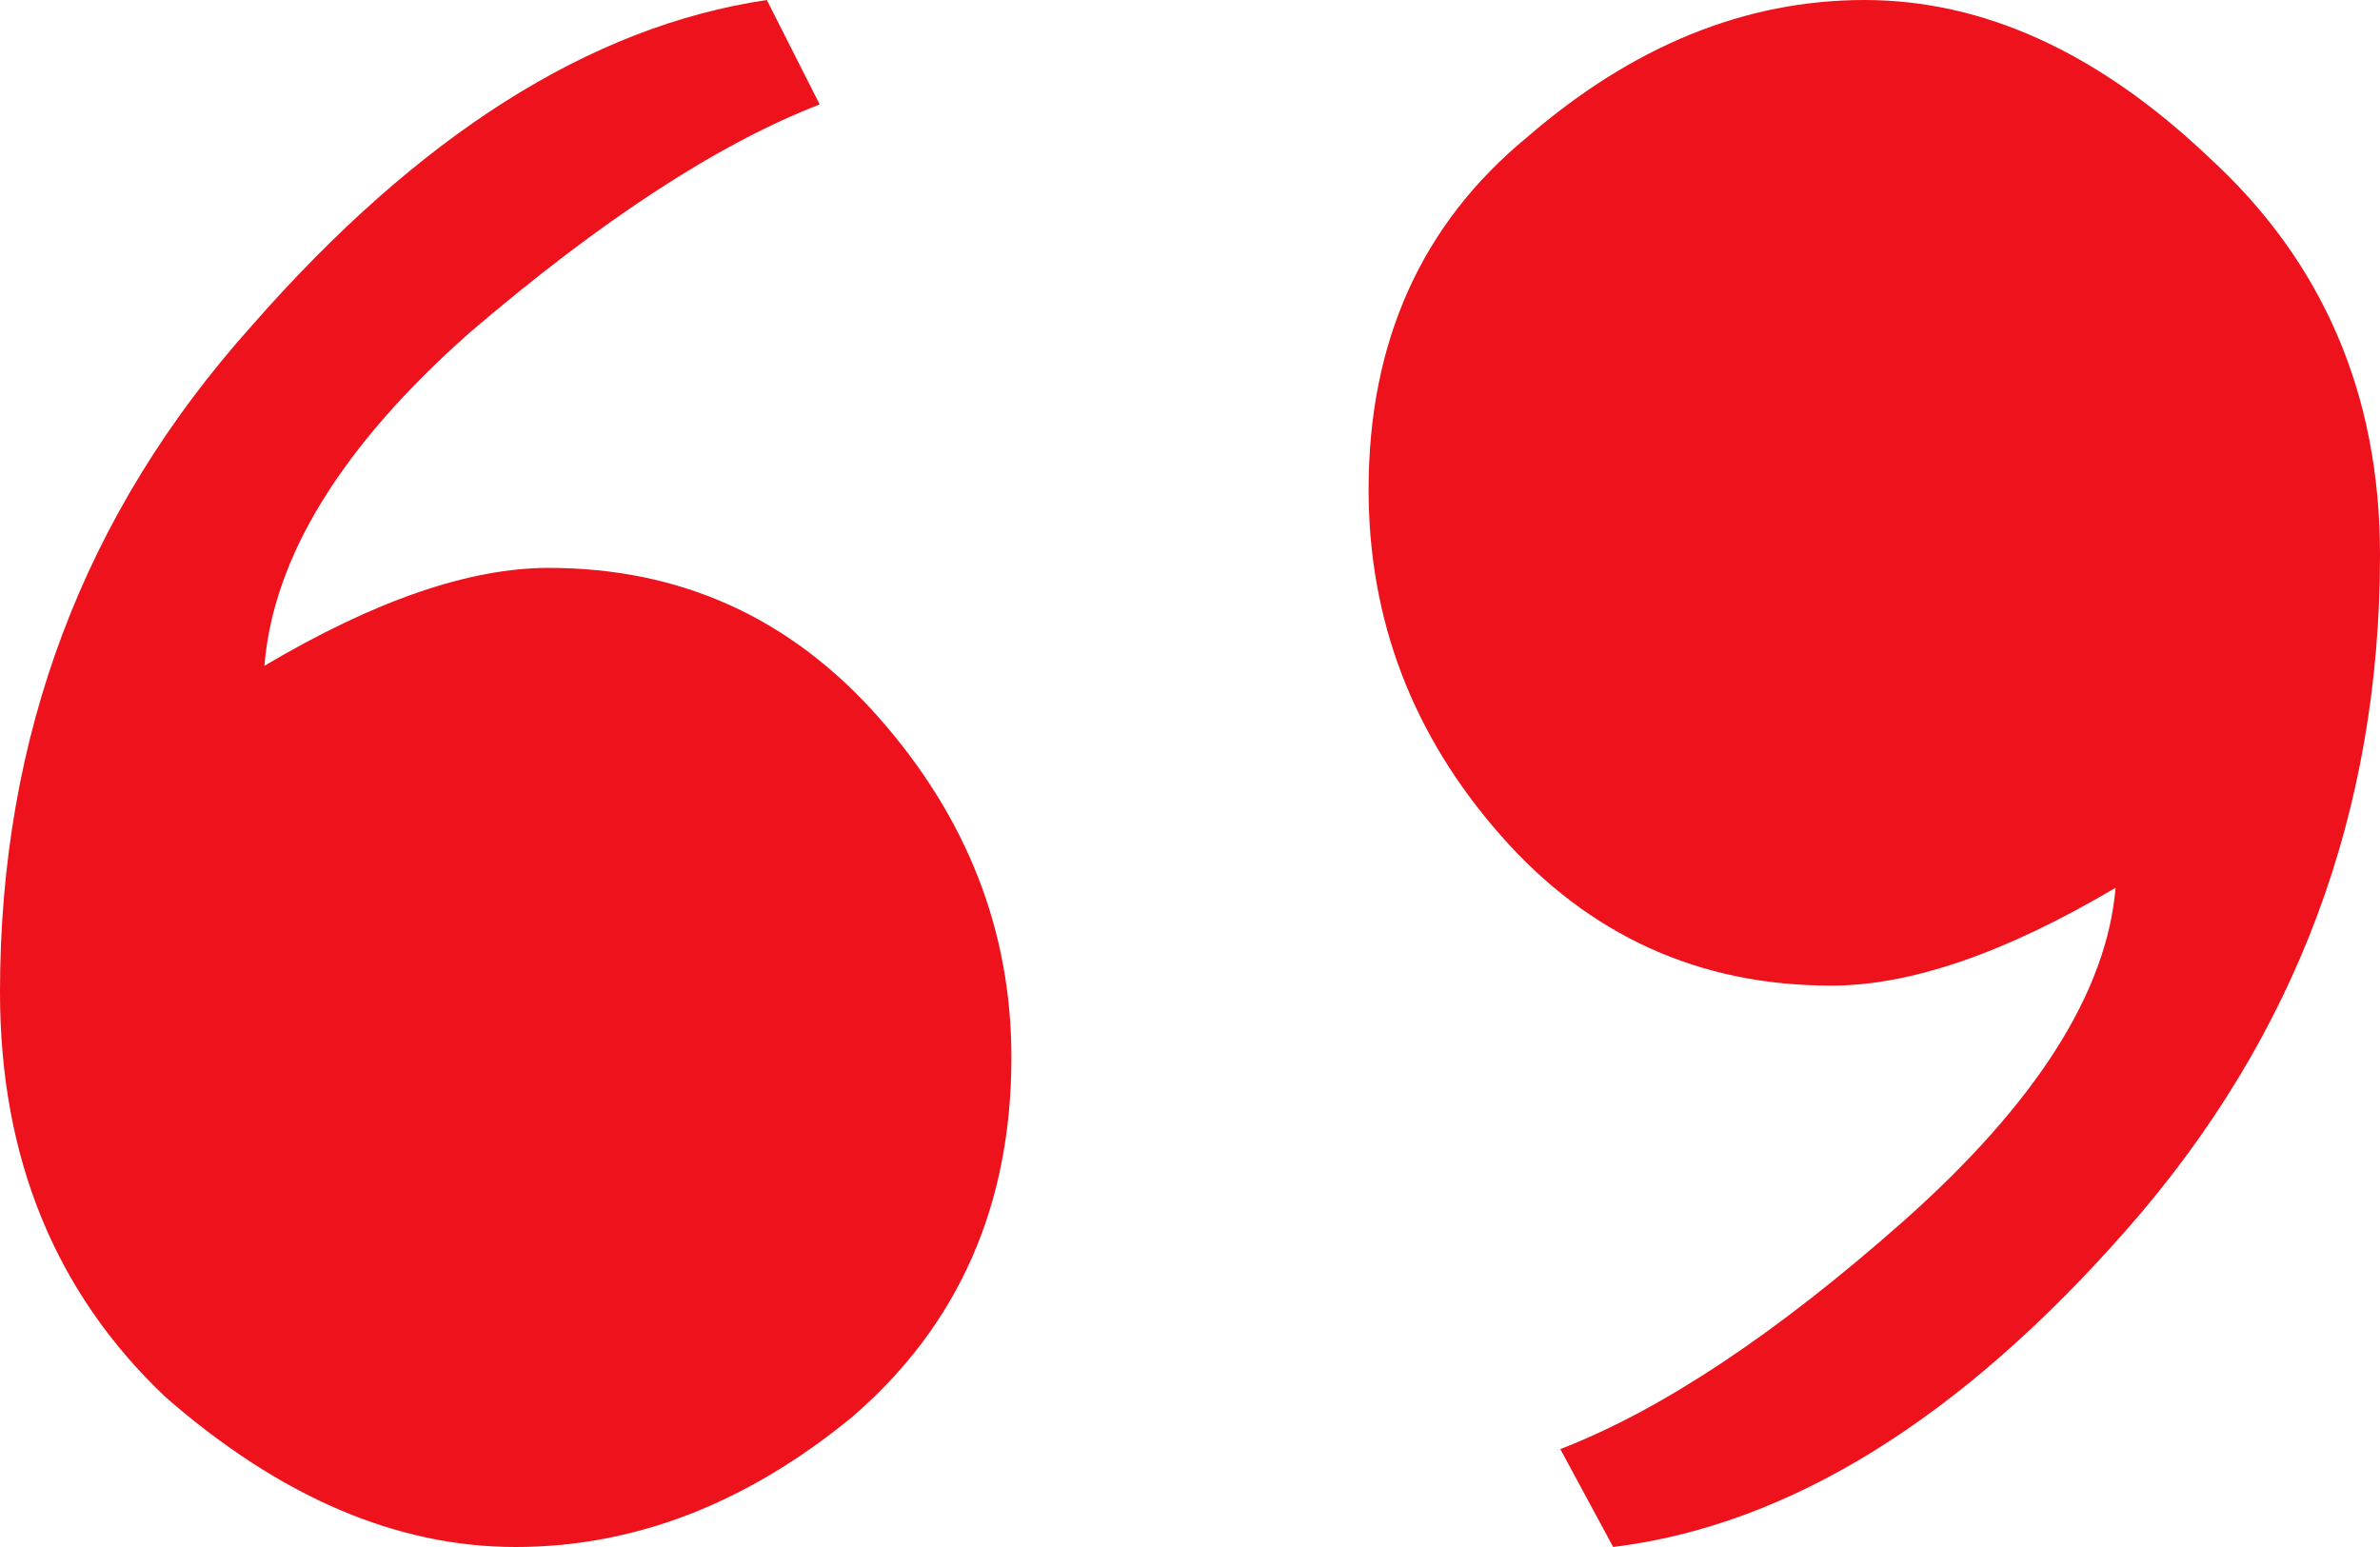 <svg width="100" height="65" viewBox="0 0 100 65" fill="none" xmlns="http://www.w3.org/2000/svg">
<path d="M23.054 23.861C28.609 23.861 33.238 25.963 36.941 30.169C40.645 34.374 42.496 39.128 42.496 44.43C42.496 50.647 40.274 55.675 35.83 59.515C31.386 63.172 26.664 65 21.665 65C16.665 65 11.758 62.897 6.944 58.692C2.315 54.304 0 48.636 0 41.688C0 30.9 3.518 21.575 10.555 13.713C17.591 5.668 24.813 1.097 32.219 0L34.441 4.388C30.183 6.034 25.276 9.233 19.721 13.987C14.351 18.741 11.481 23.404 11.11 27.975C15.739 25.232 19.721 23.861 23.054 23.861Z" fill="#ED121B"/>
<path d="M76.947 41.413C71.392 41.413 66.763 39.311 63.059 35.105C59.356 30.9 57.504 26.055 57.504 20.57C57.504 14.353 59.726 9.416 64.17 5.759C68.614 1.92 73.336 0 78.336 0C83.335 0 88.15 2.194 92.779 6.582C97.593 10.97 100 16.547 100 23.312C100 34.1 96.482 43.516 89.446 51.561C82.409 59.606 75.188 64.086 67.781 65L65.559 60.886C69.818 59.24 74.632 56.041 80.002 51.287C85.557 46.35 88.52 41.688 88.89 37.3C84.261 40.042 80.28 41.413 76.947 41.413Z" fill="#ED121B"/>
</svg>
